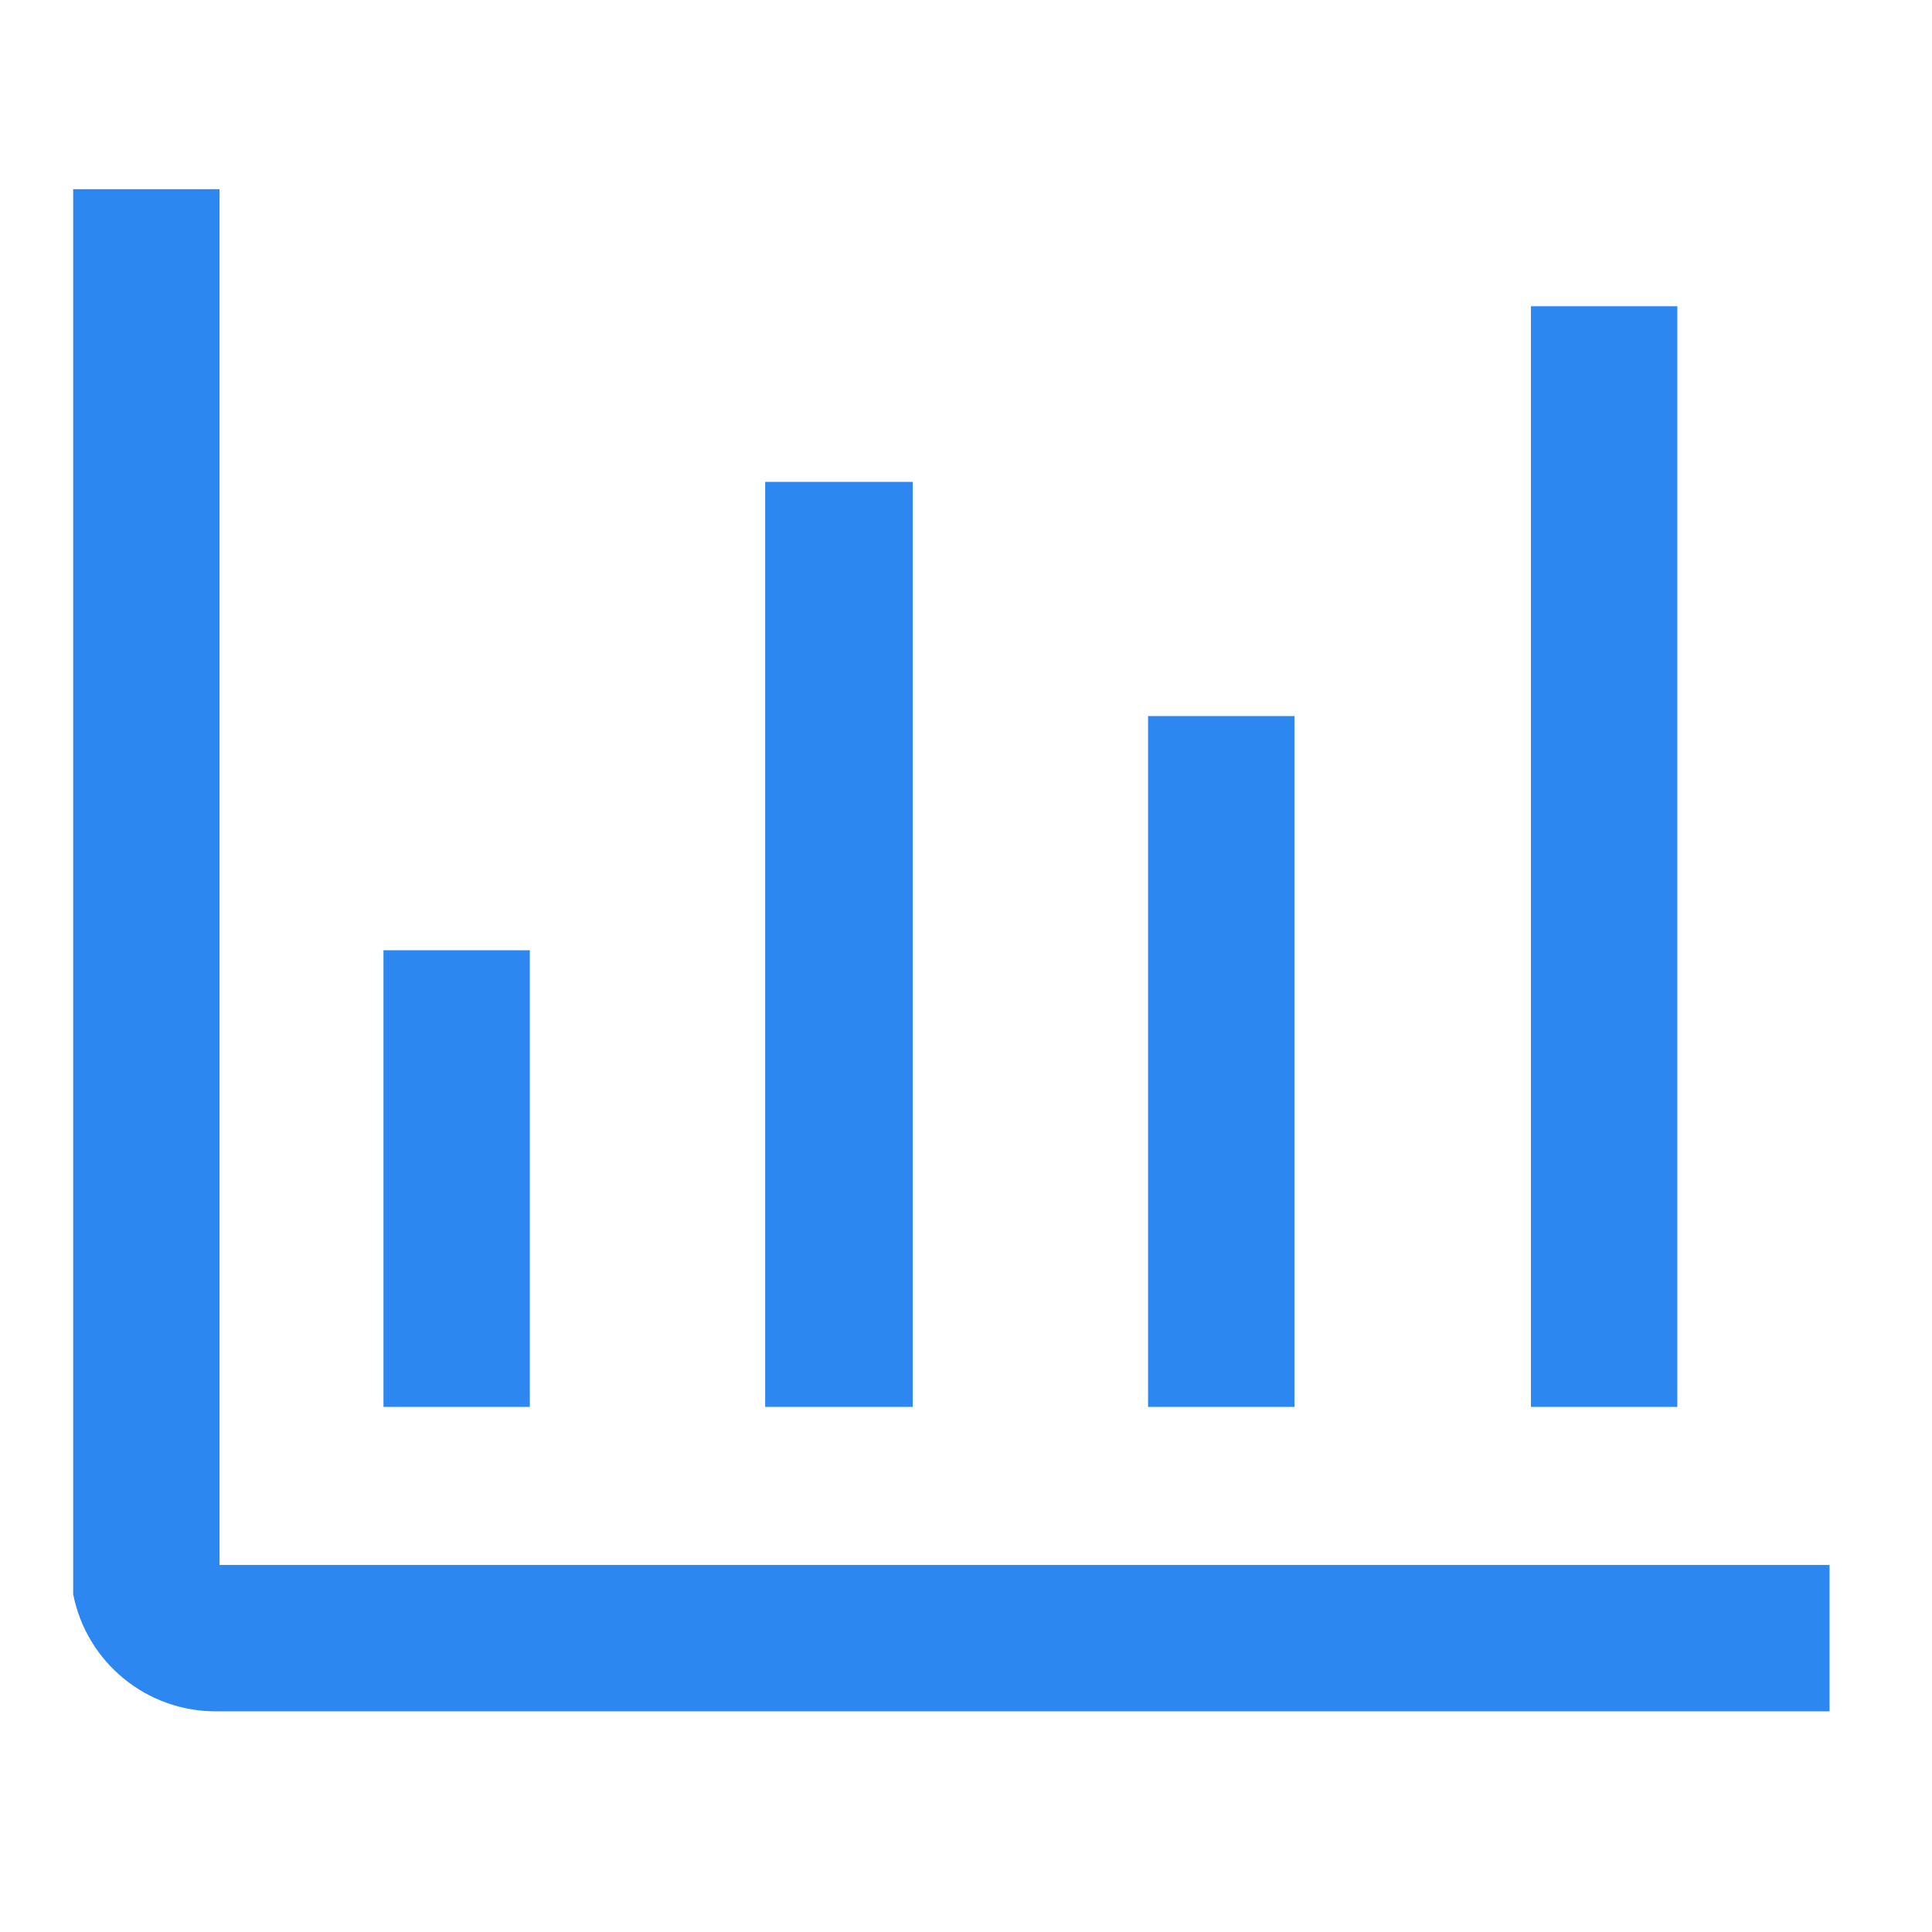 <svg width="33" height="33" viewBox="0 0 33 33" fill="none" xmlns="http://www.w3.org/2000/svg">
<path d="M3.75 26.731V3.231H1.25V27.231C1.361 27.796 1.666 28.305 2.111 28.669C2.556 29.034 3.114 29.233 3.69 29.231H31.25V26.731H3.75Z" fill="#2D87F1"/>
<path d="M6.55 16.231H9.05V24.031H6.55V16.231ZM13.07 8.231H15.59V24.031H13.07V8.231ZM19.61 12.231H22.11V24.031H19.61V12.231ZM26.15 5.231H28.65V24.031H26.15V5.231Z" fill="#2D87F1"/>
</svg>

